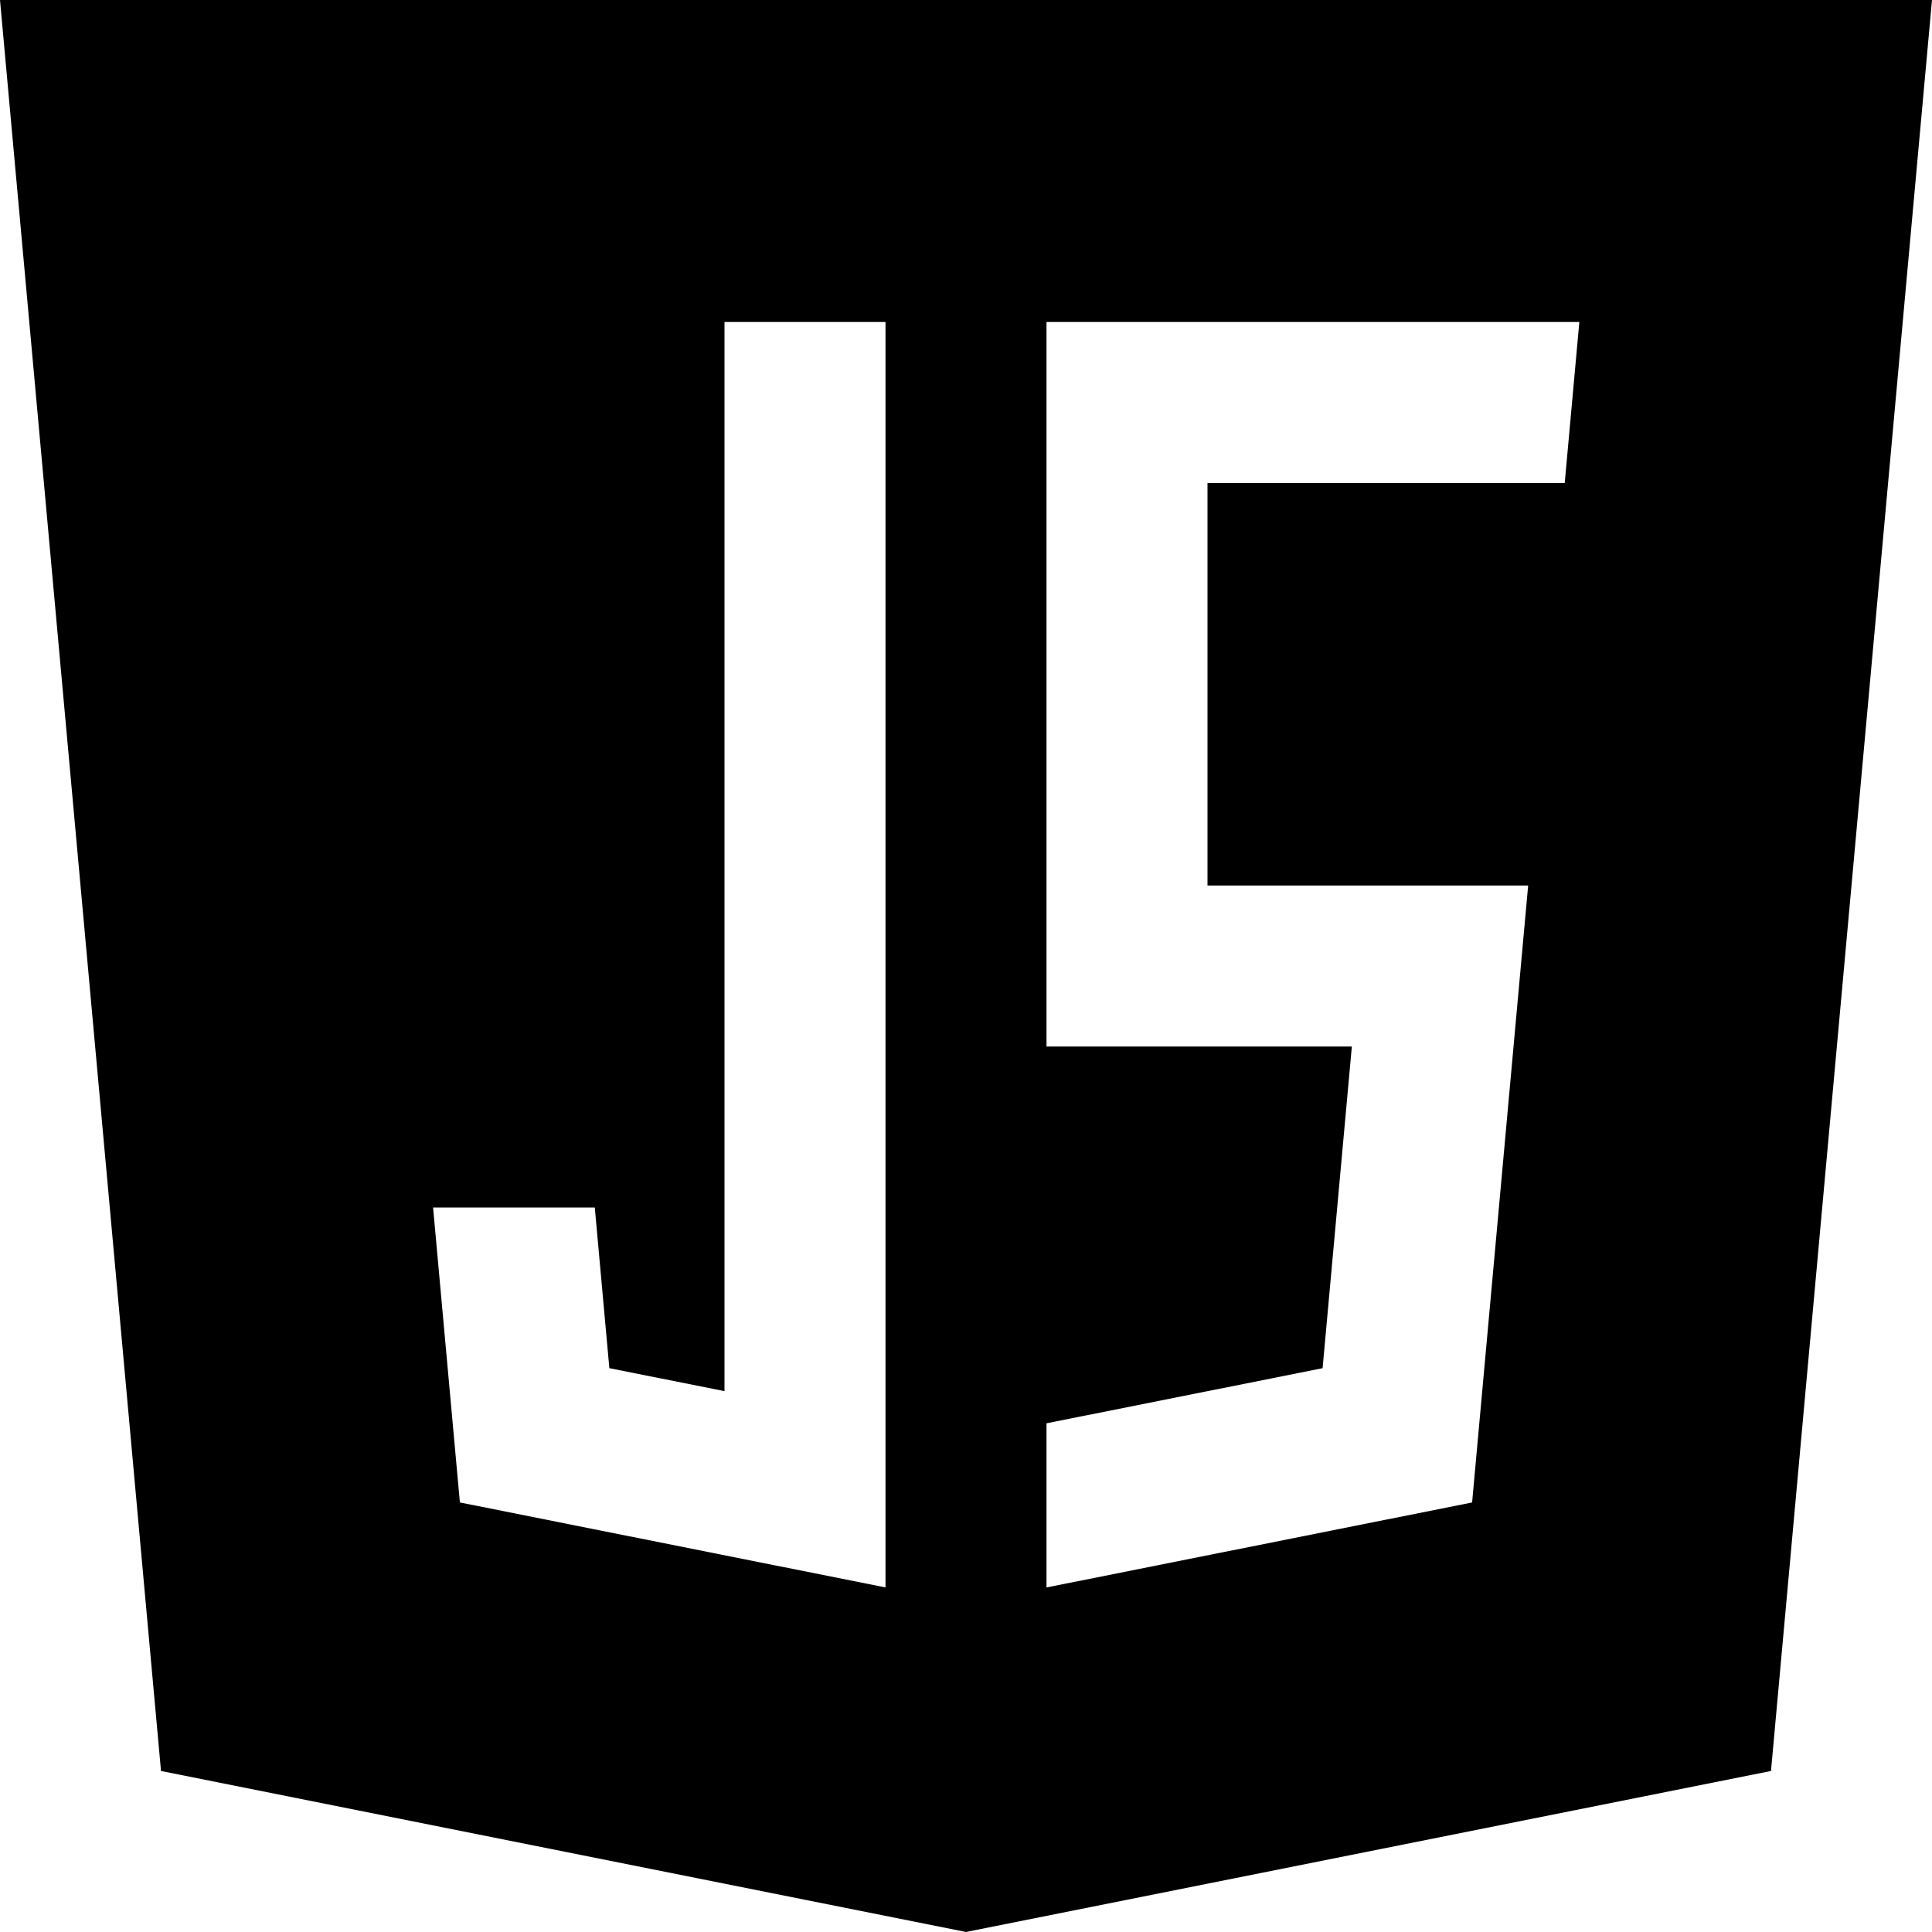 <?xml version="1.0" encoding="iso-8859-1"?>
<!-- Generator: Adobe Illustrator 19.0.0, SVG Export Plug-In . SVG Version: 6.00 Build 0)  -->
<svg version="1.1" id="Capa_1" xmlns="http://www.w3.org/2000/svg" xmlns:xlink="http://www.w3.org/1999/xlink" x="0px" y="0px"
	 viewBox="0 0 409.6 409.6" style="enable-background:new 0 0 409.6 409.6;" xml:space="preserve">
<g>
	<g>
		<path d="M0,0l34.135,375.465L204.8,409.6l170.665-34.135L409.6,0H0z M187.735,336.548L97.5,318.531L91.817,256H126.1l3.087,34.063
			l24.412,4.869V68.265h34.135V336.548z M331.735,102.4H256v85.335h67.983L312.1,318.536l-90.235,18.017v-34.801l58.537-11.684
			l6.2-68.198h-64.737V68.27h112.968L331.735,102.4z"/>
	</g>
</g>
<g>
</g>
<g>
</g>
<g>
</g>
<g>
</g>
<g>
</g>
<g>
</g>
<g>
</g>
<g>
</g>
<g>
</g>
<g>
</g>
<g>
</g>
<g>
</g>
<g>
</g>
<g>
</g>
<g>
</g>
</svg>
